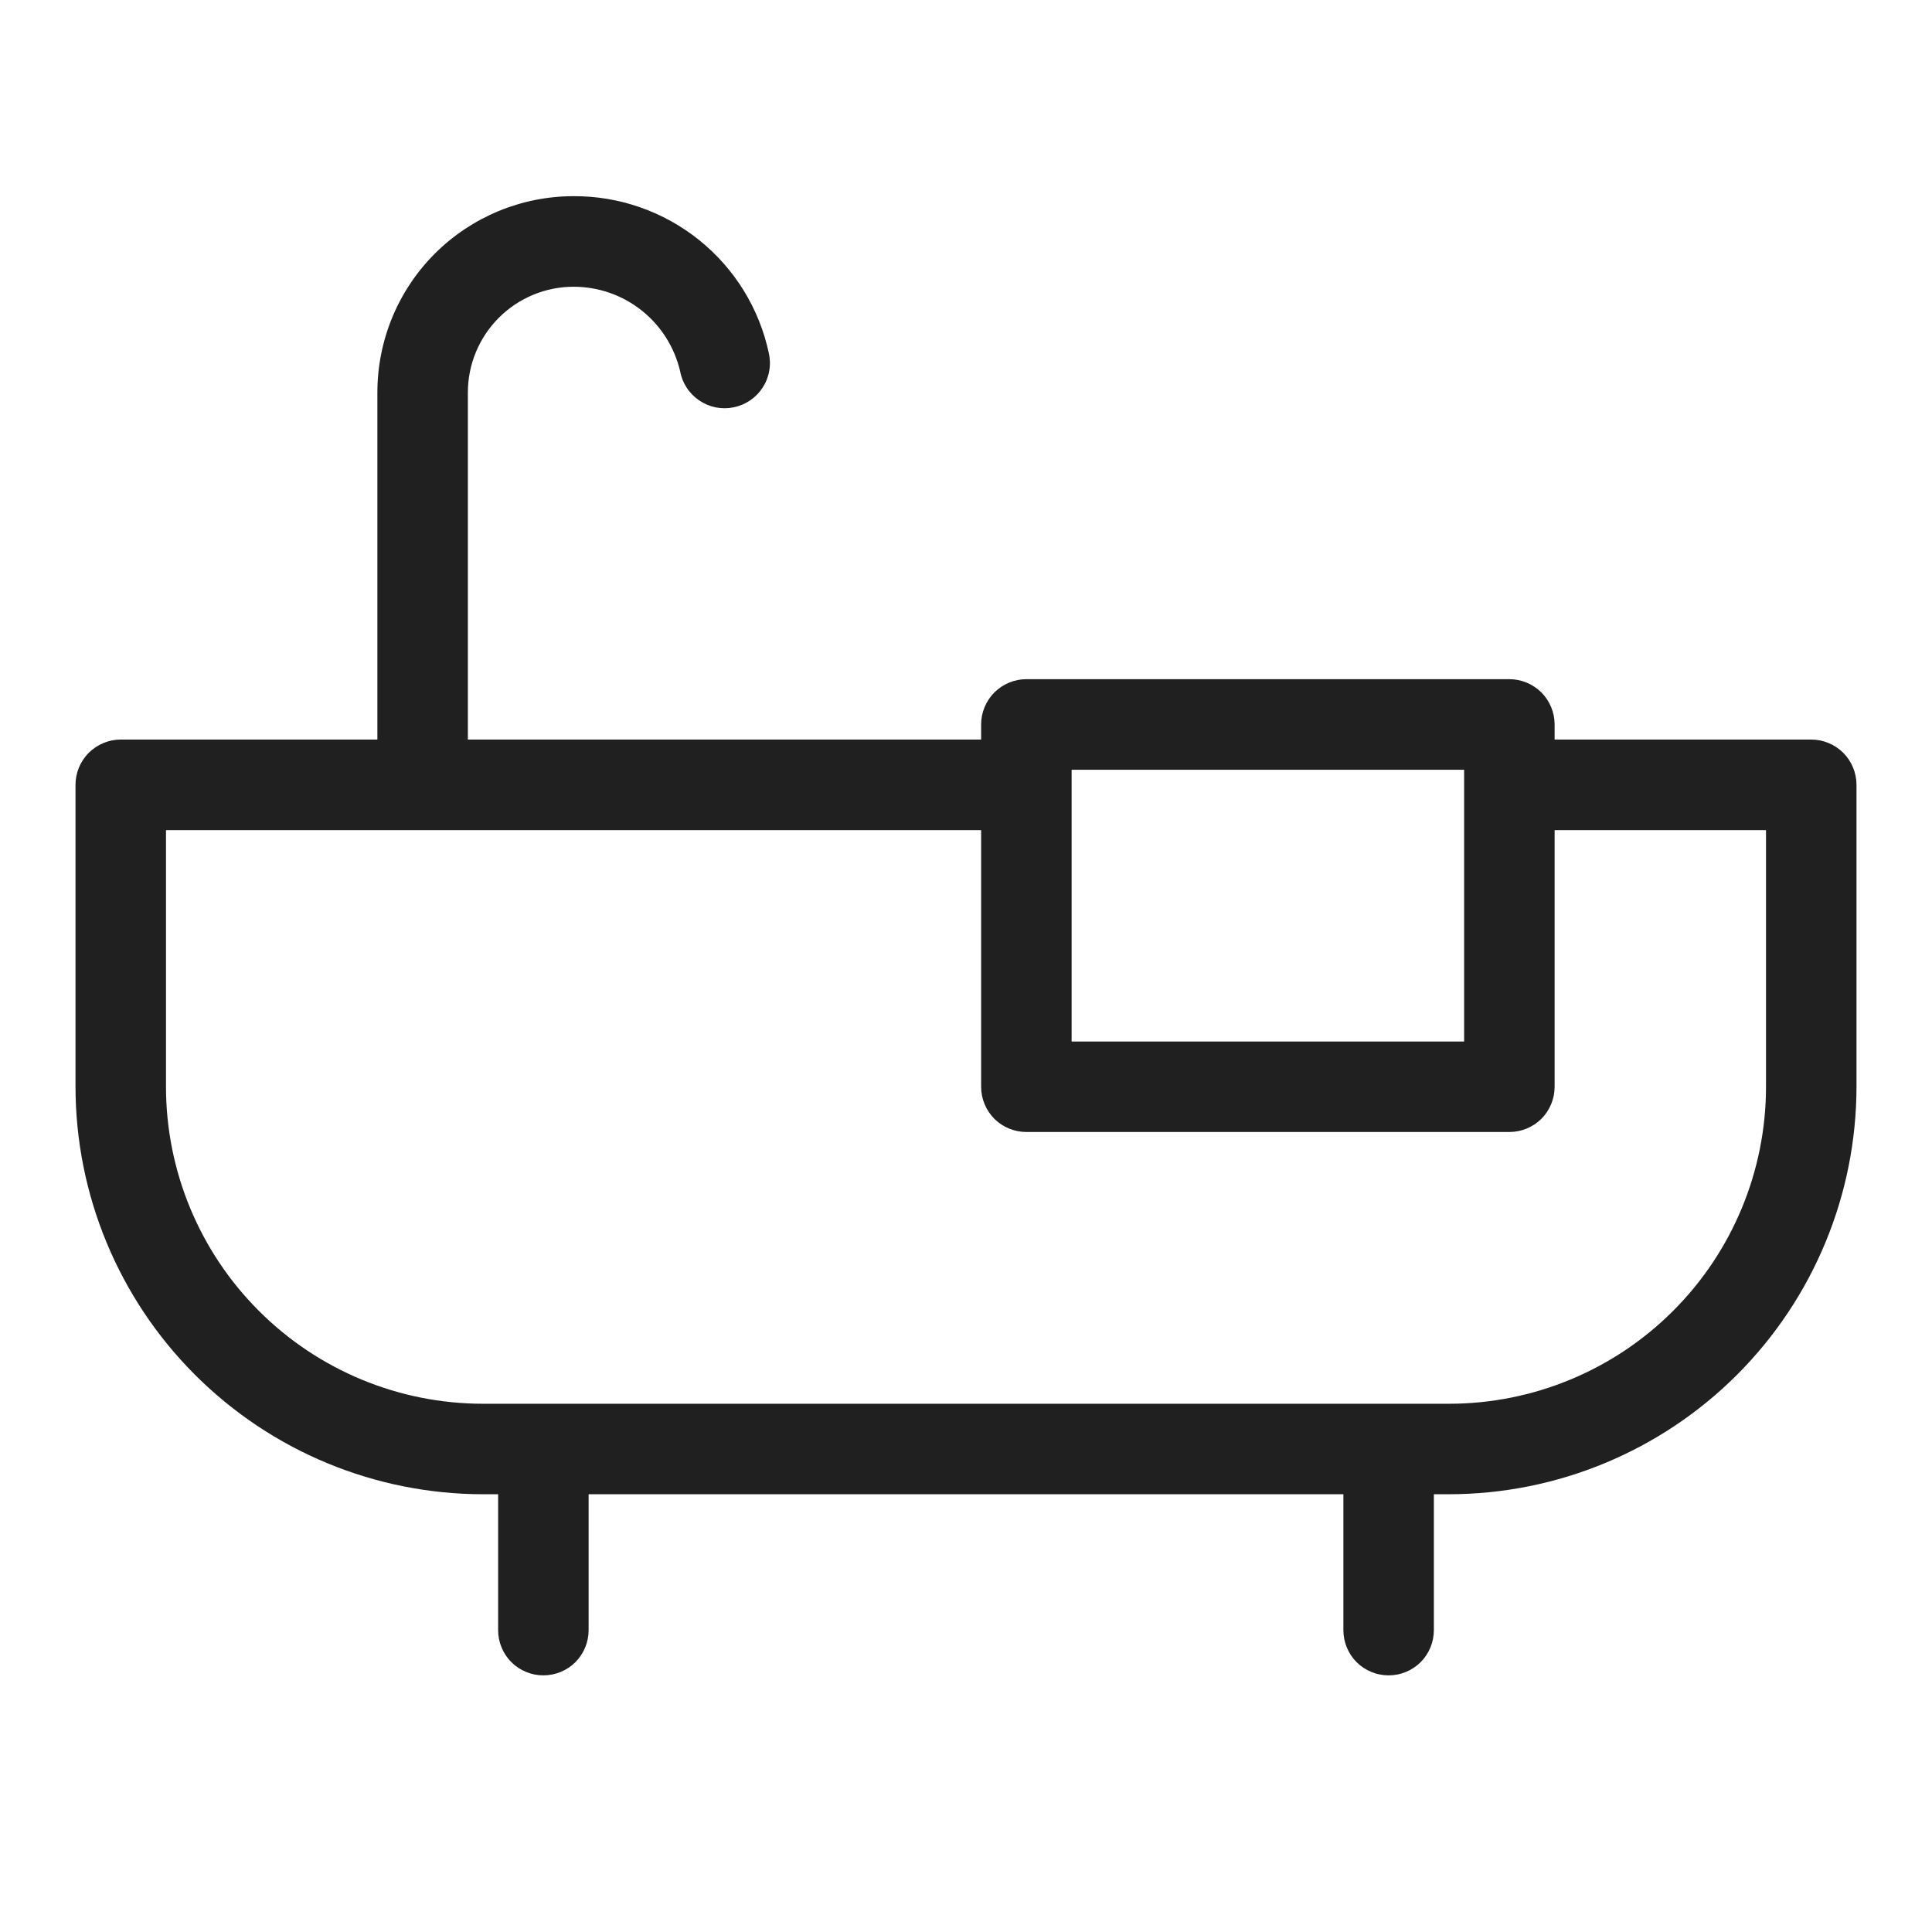 <svg width="24" height="24" viewBox="0 0 24 24" fill="none" xmlns="http://www.w3.org/2000/svg">
<path d="M22.5 9.187H19.312V9C19.312 8.851 19.253 8.708 19.148 8.602C19.042 8.497 18.899 8.437 18.75 8.437H12.75C12.601 8.437 12.458 8.497 12.352 8.602C12.247 8.708 12.188 8.851 12.188 9V9.187H5.812V4.875C5.812 4.527 5.951 4.193 6.197 3.947C6.443 3.701 6.777 3.562 7.125 3.562C7.432 3.562 7.73 3.665 7.97 3.856C8.21 4.046 8.379 4.313 8.449 4.612C8.462 4.685 8.49 4.755 8.531 4.817C8.572 4.88 8.625 4.933 8.687 4.975C8.749 5.017 8.818 5.046 8.892 5.061C8.965 5.075 9.04 5.075 9.113 5.06C9.187 5.045 9.256 5.016 9.318 4.974C9.38 4.932 9.432 4.879 9.473 4.816C9.514 4.754 9.542 4.684 9.555 4.61C9.569 4.537 9.567 4.461 9.551 4.388C9.433 3.834 9.127 3.337 8.685 2.982C8.243 2.627 7.692 2.434 7.125 2.437C6.479 2.437 5.859 2.694 5.401 3.151C4.944 3.609 4.688 4.229 4.688 4.875V9.187H1.5C1.351 9.187 1.208 9.247 1.102 9.352C0.997 9.458 0.938 9.601 0.938 9.75V13.5C0.939 14.842 1.473 16.129 2.422 17.078C3.371 18.027 4.658 18.561 6 18.562H6.188V20.25C6.188 20.399 6.247 20.542 6.352 20.648C6.458 20.753 6.601 20.812 6.75 20.812C6.899 20.812 7.042 20.753 7.148 20.648C7.253 20.542 7.312 20.399 7.312 20.25V18.562H16.688V20.25C16.688 20.399 16.747 20.542 16.852 20.648C16.958 20.753 17.101 20.812 17.25 20.812C17.399 20.812 17.542 20.753 17.648 20.648C17.753 20.542 17.812 20.399 17.812 20.25V18.562H18C19.342 18.561 20.629 18.027 21.578 17.078C22.527 16.129 23.061 14.842 23.062 13.5V9.75C23.062 9.601 23.003 9.458 22.898 9.352C22.792 9.247 22.649 9.187 22.5 9.187ZM13.312 9.562H18.188V12.938H13.312V9.562ZM21.938 13.5C21.938 14.544 21.523 15.546 20.784 16.284C20.046 17.023 19.044 17.438 18 17.438H6C4.956 17.438 3.954 17.023 3.216 16.284C2.477 15.546 2.062 14.544 2.062 13.5V10.312H12.188V13.5C12.188 13.649 12.247 13.792 12.352 13.898C12.458 14.003 12.601 14.062 12.75 14.062H18.75C18.899 14.062 19.042 14.003 19.148 13.898C19.253 13.792 19.312 13.649 19.312 13.5V10.312H21.938V13.5Z" fill="#202020"/>
</svg>
